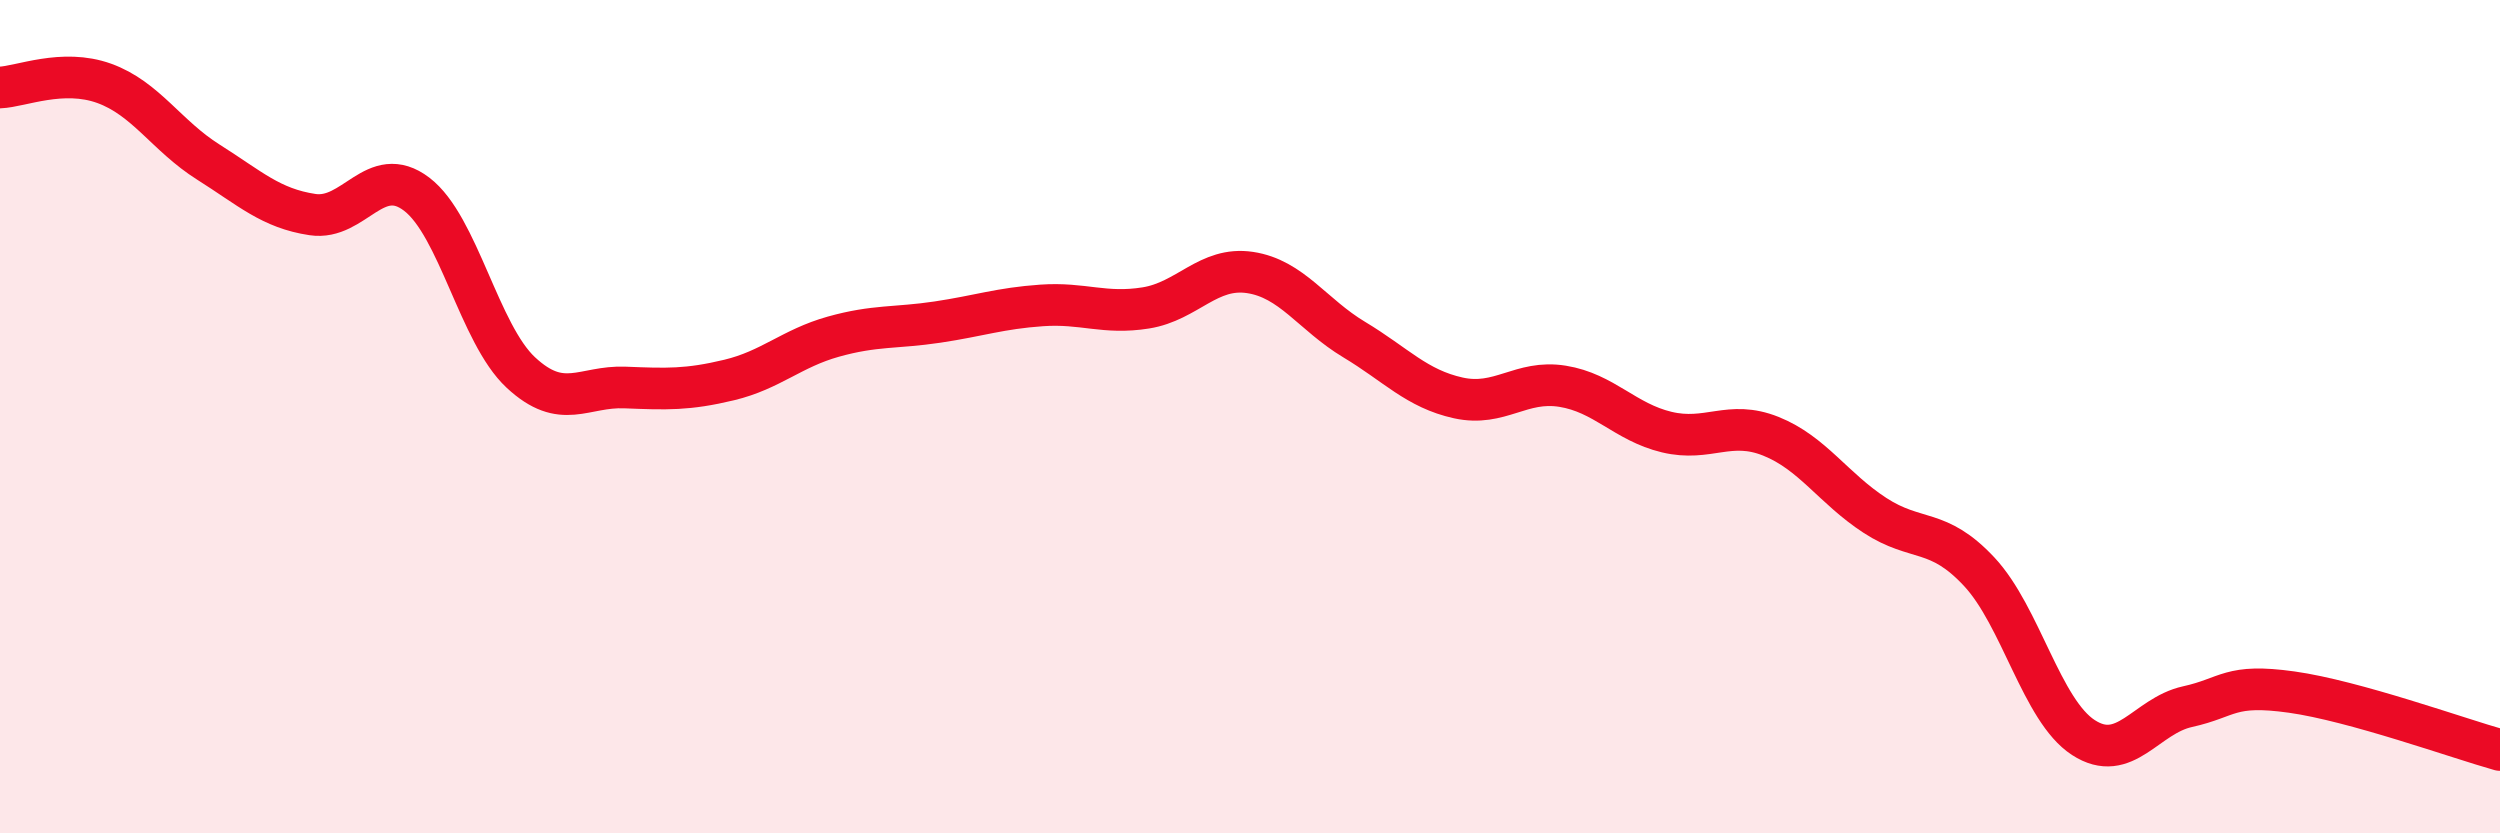 
    <svg width="60" height="20" viewBox="0 0 60 20" xmlns="http://www.w3.org/2000/svg">
      <path
        d="M 0,2.1 C 0.5,2.08 1.5,1.64 2.5,2 C 3.5,2.36 4,3.26 5,3.89 C 6,4.52 6.5,5 7.5,5.15 C 8.5,5.3 9,3.9 10,4.66 C 11,5.42 11.5,8.01 12.5,8.94 C 13.5,9.87 14,9.26 15,9.3 C 16,9.34 16.5,9.36 17.5,9.12 C 18.5,8.88 19,8.36 20,8.08 C 21,7.8 21.5,7.88 22.5,7.73 C 23.5,7.58 24,7.4 25,7.33 C 26,7.26 26.5,7.55 27.5,7.39 C 28.5,7.23 29,6.39 30,6.54 C 31,6.69 31.5,7.55 32.5,8.15 C 33.5,8.75 34,9.33 35,9.55 C 36,9.77 36.5,9.11 37.5,9.27 C 38.5,9.43 39,10.13 40,10.37 C 41,10.61 41.5,10.07 42.5,10.47 C 43.5,10.87 44,11.72 45,12.37 C 46,13.02 46.5,12.65 47.5,13.72 C 48.5,14.79 49,17.05 50,17.7 C 51,18.35 51.5,17.18 52.5,16.96 C 53.5,16.74 53.5,16.4 55,16.61 C 56.5,16.82 59,17.72 60,18L60 20L0 20Z"
        fill="#EB0A25"
        opacity="0.1"
        stroke-linecap="round"
        stroke-linejoin="round"
      />
      <path
        d="M 0,2.1 C 0.5,2.08 1.5,1.64 2.5,2 C 3.5,2.36 4,3.26 5,3.89 C 6,4.52 6.5,5 7.5,5.15 C 8.5,5.3 9,3.9 10,4.66 C 11,5.42 11.5,8.01 12.5,8.94 C 13.5,9.87 14,9.26 15,9.3 C 16,9.34 16.5,9.36 17.5,9.12 C 18.5,8.88 19,8.36 20,8.08 C 21,7.8 21.5,7.88 22.5,7.73 C 23.5,7.58 24,7.4 25,7.33 C 26,7.26 26.5,7.55 27.5,7.39 C 28.5,7.23 29,6.39 30,6.54 C 31,6.69 31.5,7.55 32.5,8.15 C 33.5,8.75 34,9.33 35,9.55 C 36,9.77 36.5,9.11 37.5,9.27 C 38.5,9.43 39,10.13 40,10.37 C 41,10.61 41.5,10.07 42.5,10.47 C 43.5,10.87 44,11.72 45,12.37 C 46,13.02 46.5,12.65 47.5,13.72 C 48.5,14.79 49,17.05 50,17.7 C 51,18.35 51.5,17.18 52.5,16.96 C 53.5,16.74 53.5,16.4 55,16.61 C 56.5,16.82 59,17.72 60,18"
        stroke="#EB0A25"
        stroke-width="1"
        fill="none"
        stroke-linecap="round"
        stroke-linejoin="round"
      />
    </svg>
  